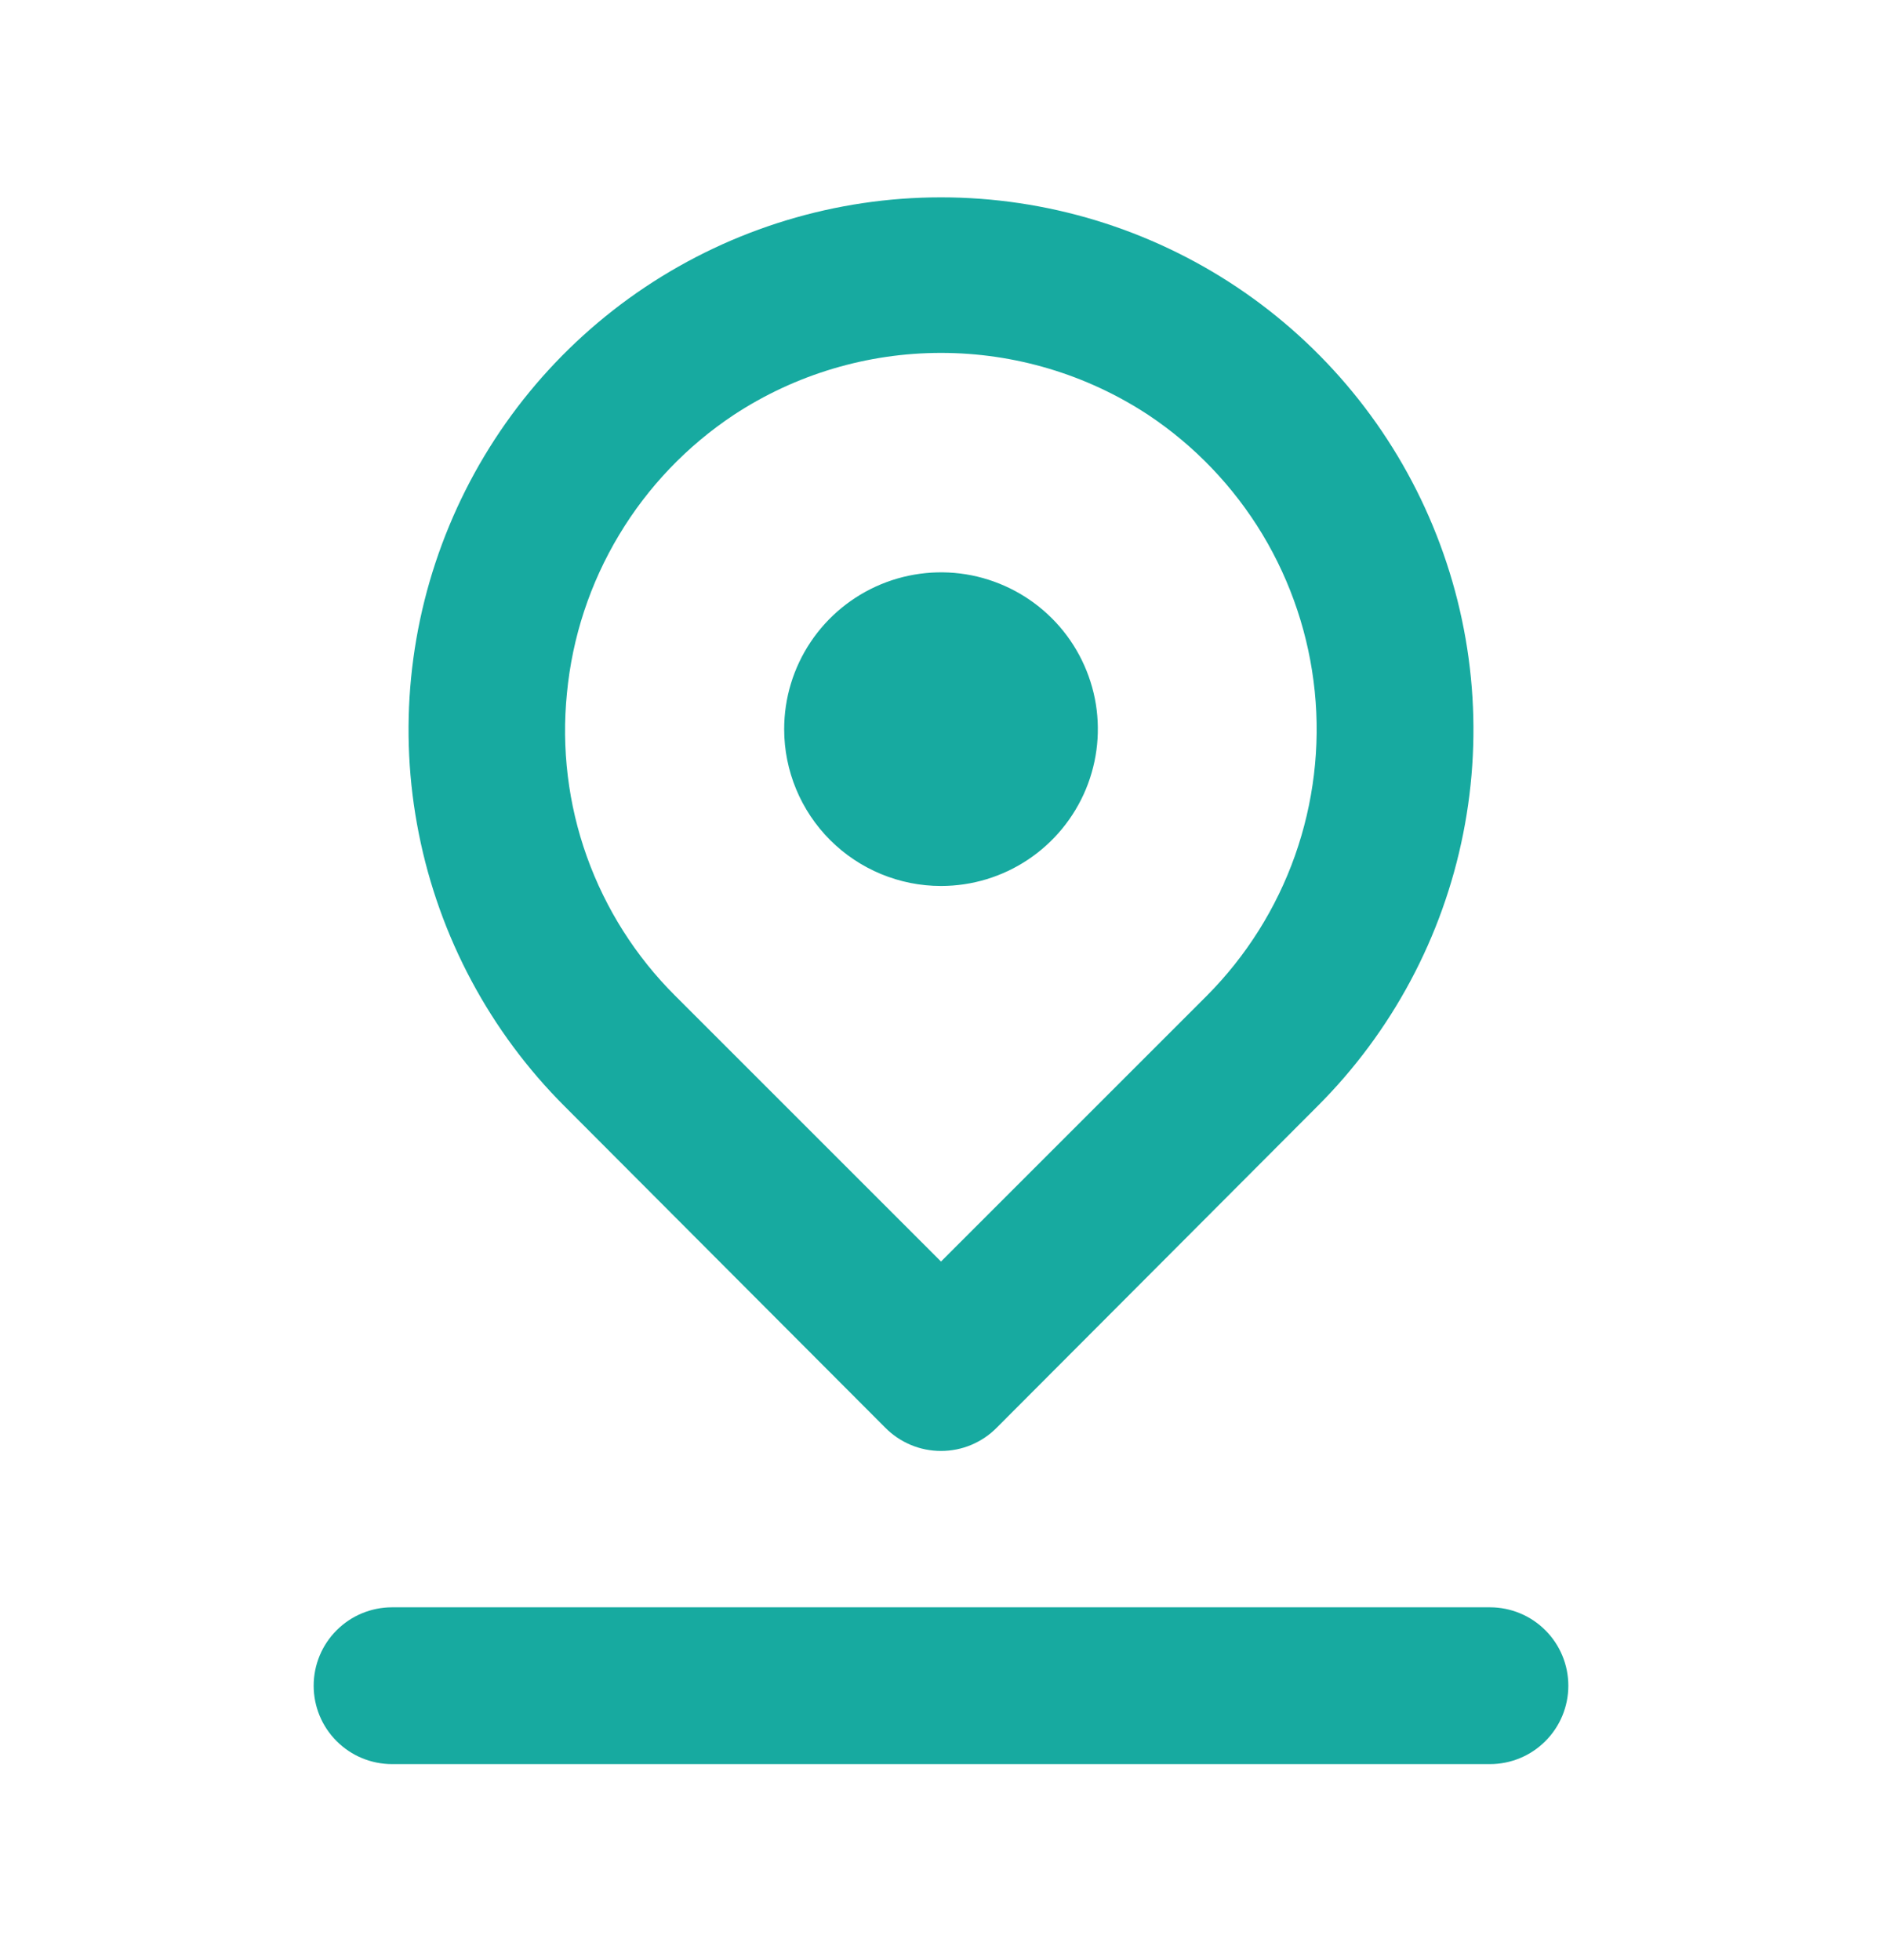 <svg width="24" height="25" viewBox="0 0 24 25" fill="none" xmlns="http://www.w3.org/2000/svg">
<path d="M12 11.3C12.396 11.3 12.782 11.183 13.111 10.963C13.44 10.743 13.696 10.431 13.848 10.065C13.999 9.7 14.039 9.298 13.962 8.91C13.884 8.522 13.694 8.165 13.414 7.886C13.134 7.606 12.778 7.416 12.39 7.338C12.002 7.261 11.6 7.301 11.235 7.452C10.869 7.604 10.557 7.86 10.337 8.189C10.117 8.518 10 8.904 10 9.3C10 9.83 10.211 10.339 10.586 10.714C10.961 11.089 11.47 11.3 12 11.3ZM11.29 18.21C11.383 18.304 11.494 18.378 11.615 18.429C11.737 18.48 11.868 18.506 12 18.506C12.132 18.506 12.263 18.48 12.385 18.429C12.506 18.378 12.617 18.304 12.71 18.21L16.8 14.11C17.75 13.161 18.397 11.951 18.659 10.633C18.922 9.316 18.787 7.951 18.273 6.71C17.76 5.469 16.889 4.408 15.773 3.662C14.656 2.916 13.343 2.517 12 2.517C10.657 2.517 9.344 2.916 8.227 3.662C7.111 4.408 6.24 5.469 5.727 6.71C5.213 7.951 5.078 9.316 5.341 10.633C5.603 11.951 6.25 13.161 7.2 14.11L11.29 18.21ZM7.23 8.84C7.298 8.127 7.525 7.438 7.894 6.824C8.262 6.21 8.763 5.686 9.36 5.29C10.144 4.775 11.062 4.501 12 4.501C12.938 4.501 13.856 4.775 14.64 5.29C15.233 5.684 15.731 6.205 16.099 6.815C16.466 7.425 16.694 8.109 16.766 8.818C16.838 9.526 16.751 10.242 16.514 10.913C16.276 11.585 15.892 12.195 15.39 12.7L12 16.09L8.61 12.7C8.108 12.2 7.723 11.594 7.484 10.926C7.245 10.258 7.159 9.546 7.23 8.84ZM19 20.5H5C4.735 20.5 4.48 20.605 4.293 20.793C4.105 20.98 4 21.235 4 21.5C4 21.765 4.105 22.02 4.293 22.207C4.48 22.395 4.735 22.5 5 22.5H19C19.265 22.5 19.52 22.395 19.707 22.207C19.895 22.02 20 21.765 20 21.5C20 21.235 19.895 20.98 19.707 20.793C19.52 20.605 19.265 20.5 19 20.5Z" fill="#17AAA0"/>
</svg>
